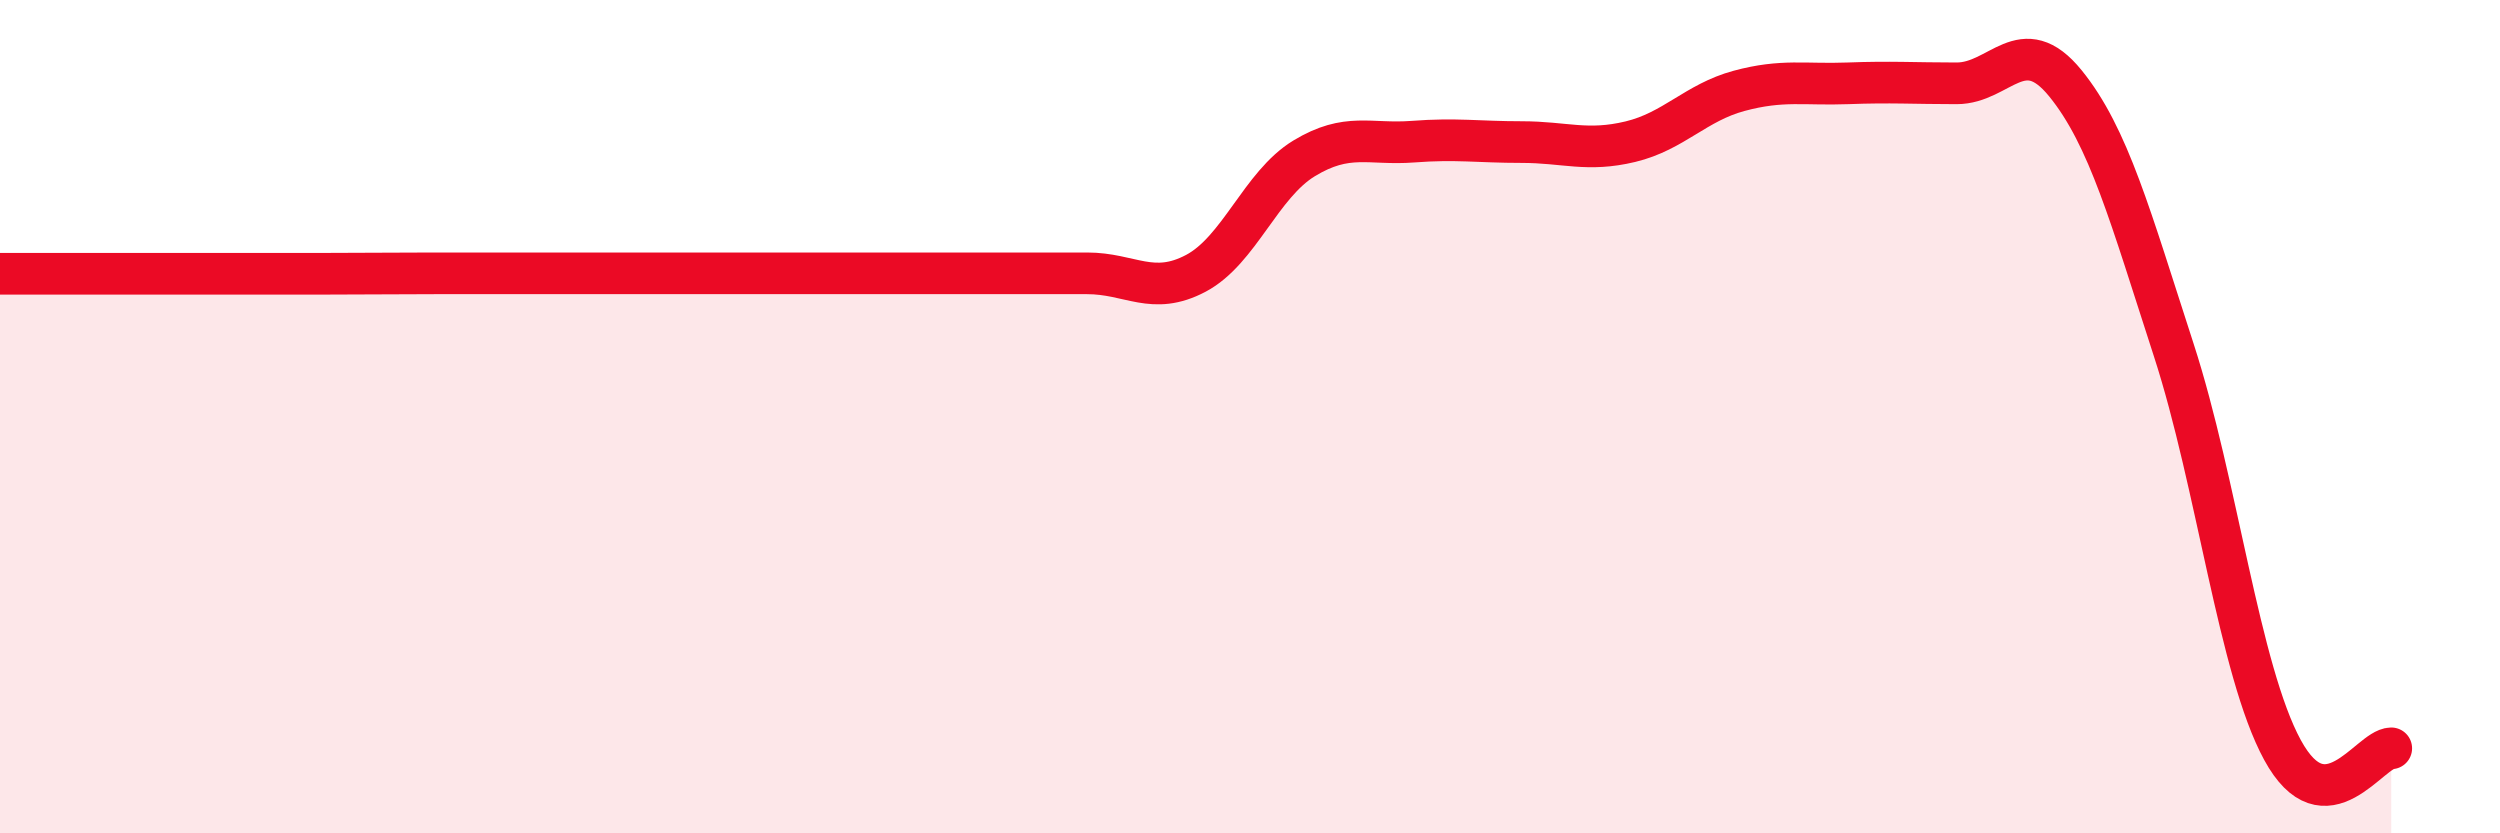 
    <svg width="60" height="20" viewBox="0 0 60 20" xmlns="http://www.w3.org/2000/svg">
      <path
        d="M 0,6.57 C 0.52,6.57 1.57,6.57 2.61,6.57 C 3.65,6.57 4.18,6.57 5.22,6.57 C 6.26,6.57 6.79,6.57 7.83,6.57 C 8.87,6.57 9.39,6.56 10.43,6.56 C 11.47,6.56 12,6.56 13.04,6.56 C 14.08,6.56 14.61,6.56 15.65,6.56 C 16.69,6.56 17.22,6.56 18.26,6.56 C 19.3,6.56 19.83,6.56 20.87,6.56 C 21.91,6.56 22.44,6.56 23.48,6.56 C 24.52,6.56 25.05,6.56 26.09,6.56 C 27.13,6.56 27.66,7.11 28.7,6.56 C 29.74,6.01 30.26,4.43 31.3,3.8 C 32.34,3.17 32.87,3.48 33.91,3.4 C 34.95,3.32 35.48,3.41 36.52,3.41 C 37.56,3.41 38.09,3.65 39.13,3.4 C 40.17,3.15 40.7,2.46 41.74,2.18 C 42.78,1.9 43.31,2.04 44.35,2 C 45.39,1.96 45.92,2 46.96,2 C 48,2 48.53,0.72 49.57,2 C 50.61,3.28 51.13,5.2 52.17,8.4 C 53.21,11.6 53.74,16.09 54.78,18 C 55.82,19.91 56.87,17.97 57.39,17.96L57.39 20L0 20Z"
        fill="#EB0A25"
        opacity="0.1"
        stroke-linecap="round"
        stroke-linejoin="round"
      />
      <path
        d="M 0,6.57 C 0.52,6.57 1.57,6.57 2.61,6.57 C 3.65,6.57 4.18,6.57 5.22,6.57 C 6.26,6.57 6.79,6.57 7.83,6.57 C 8.87,6.57 9.39,6.56 10.43,6.56 C 11.47,6.56 12,6.56 13.04,6.56 C 14.08,6.56 14.61,6.56 15.65,6.56 C 16.69,6.56 17.22,6.56 18.26,6.56 C 19.3,6.56 19.83,6.56 20.87,6.56 C 21.91,6.56 22.44,6.56 23.48,6.56 C 24.52,6.56 25.05,6.56 26.09,6.56 C 27.13,6.56 27.66,7.11 28.7,6.56 C 29.74,6.01 30.26,4.43 31.3,3.8 C 32.34,3.17 32.87,3.48 33.91,3.4 C 34.95,3.32 35.48,3.41 36.52,3.41 C 37.56,3.41 38.09,3.65 39.13,3.4 C 40.17,3.15 40.7,2.46 41.74,2.18 C 42.78,1.9 43.31,2.04 44.35,2 C 45.39,1.96 45.92,2 46.96,2 C 48,2 48.53,0.72 49.57,2 C 50.61,3.28 51.13,5.2 52.17,8.4 C 53.21,11.6 53.74,16.09 54.78,18 C 55.82,19.91 56.87,17.97 57.39,17.96"
        stroke="#EB0A25"
        stroke-width="1"
        fill="none"
        stroke-linecap="round"
        stroke-linejoin="round"
      />
    </svg>
  